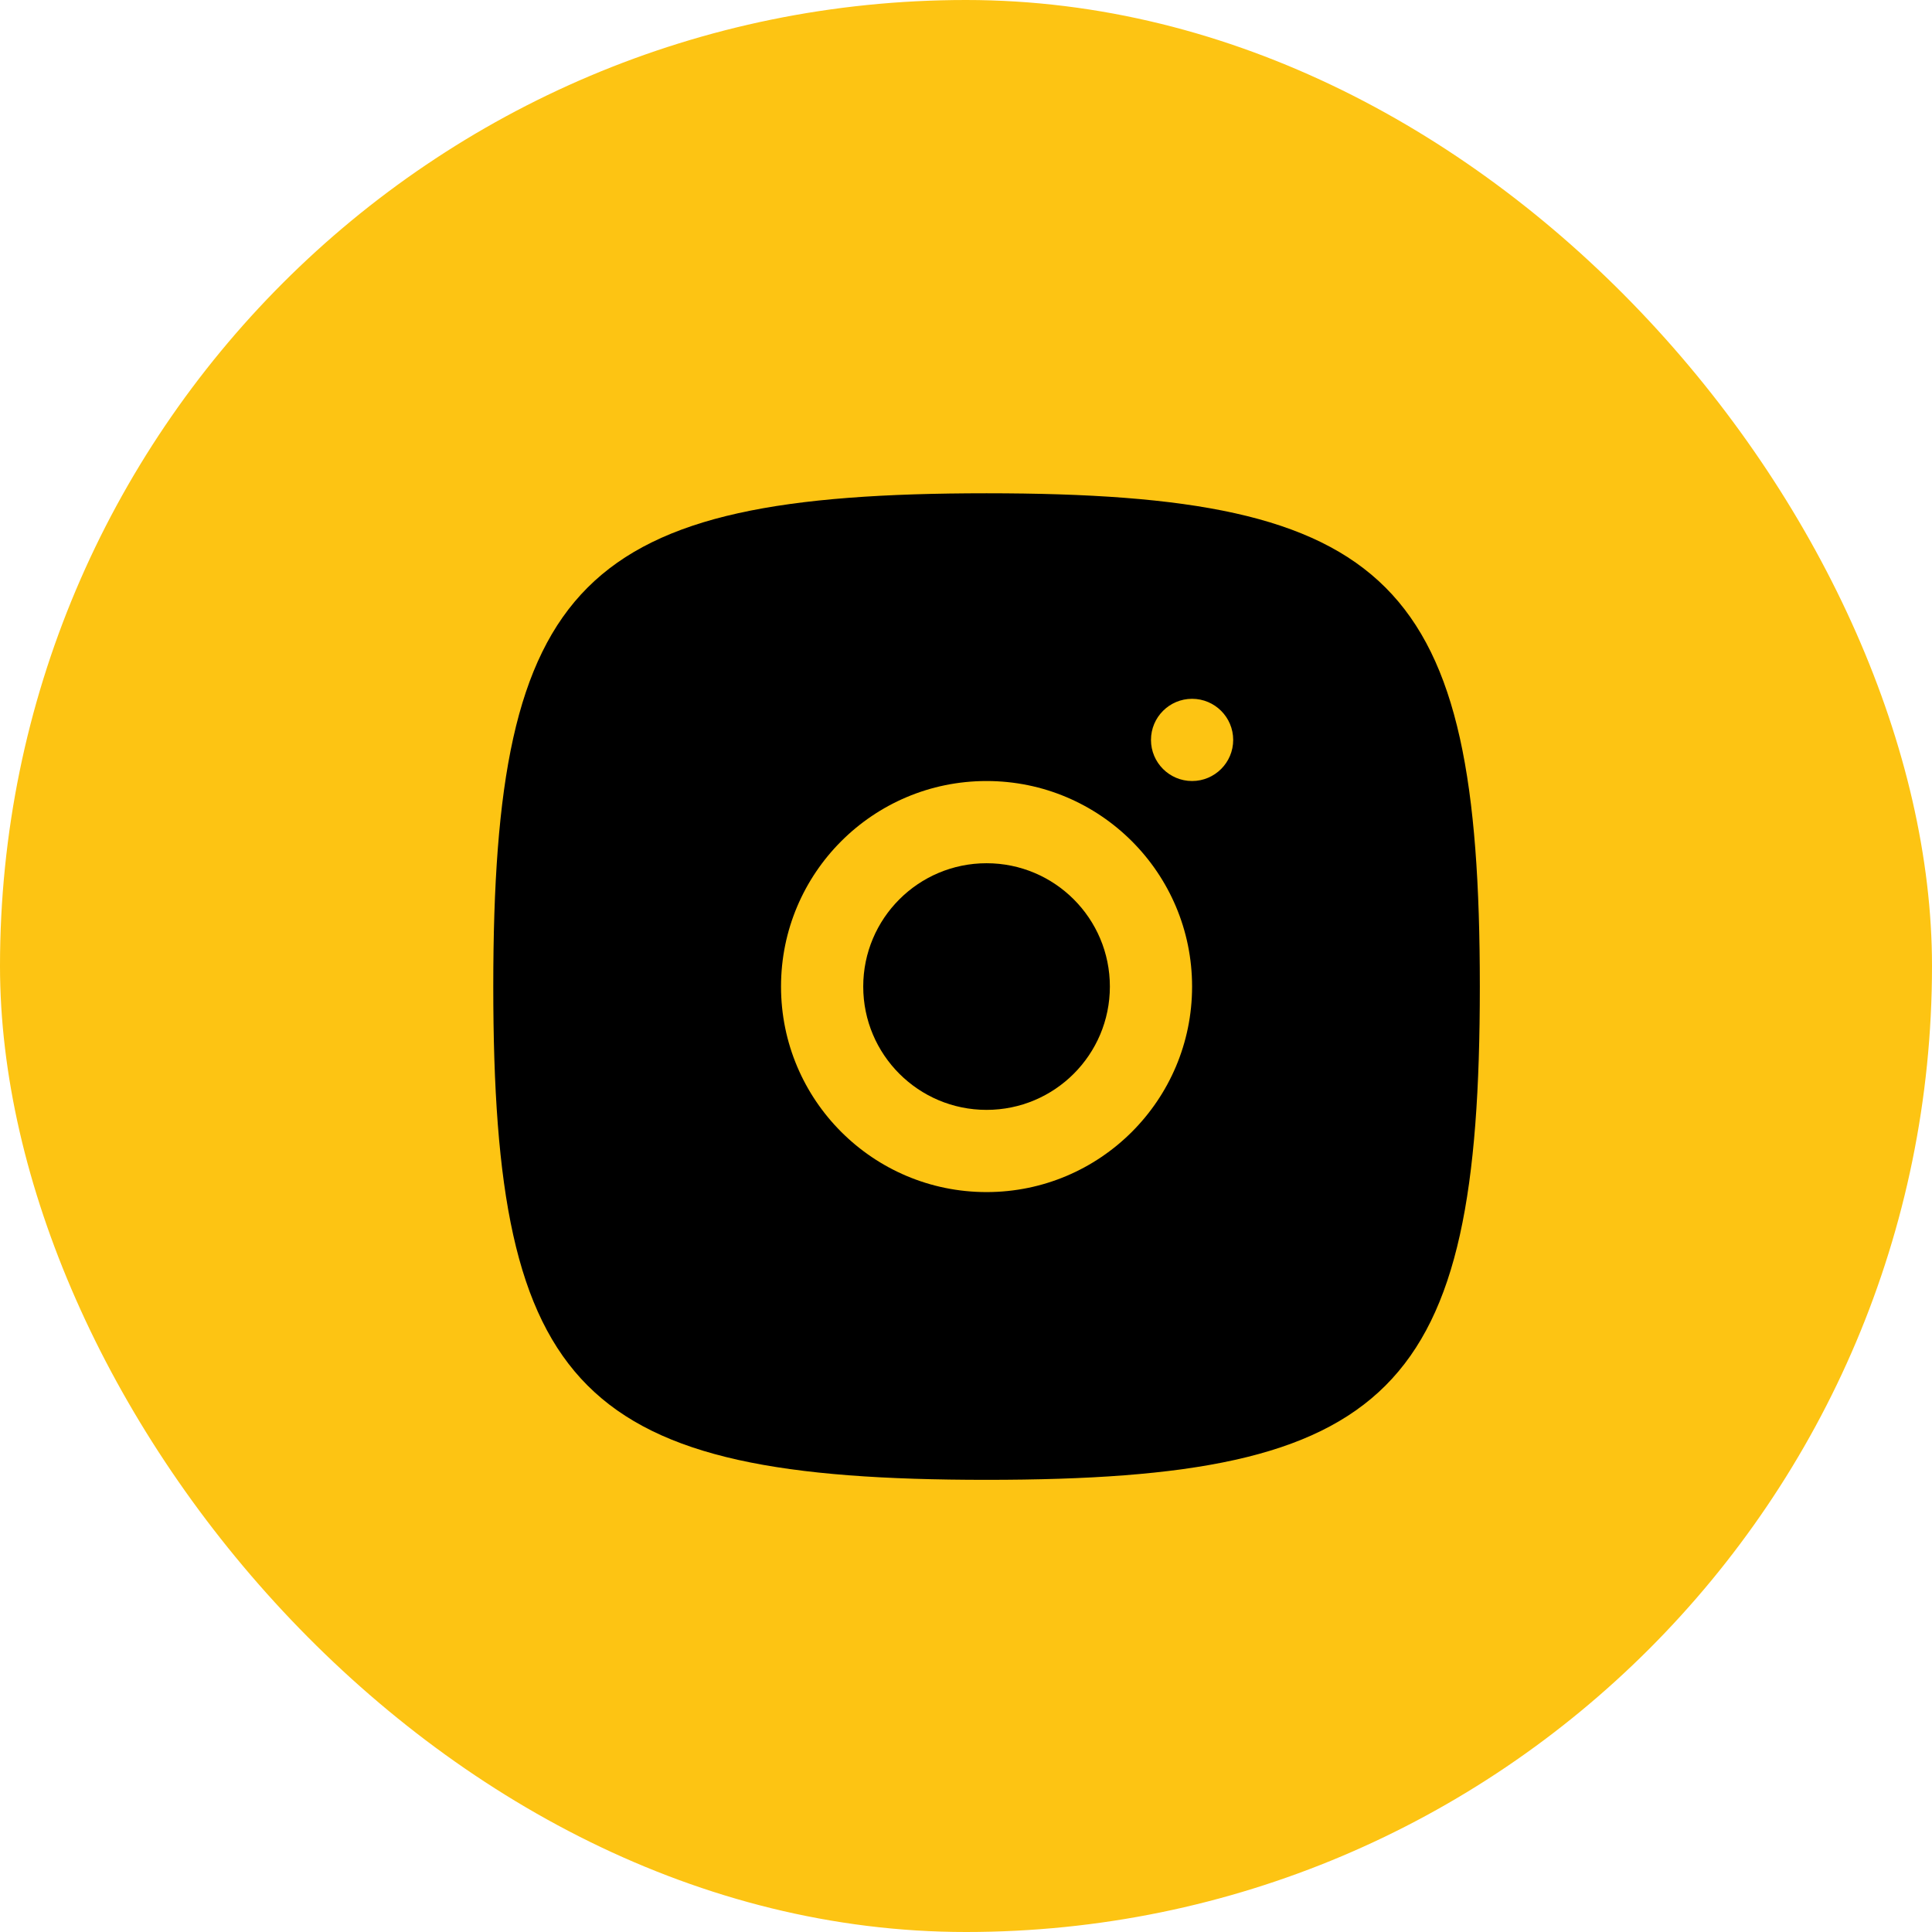 <?xml version="1.0" encoding="UTF-8"?> <svg xmlns="http://www.w3.org/2000/svg" width="47" height="47" viewBox="0 0 47 47" fill="none"><rect width="47" height="47" rx="23.5" fill="#FDC413"></rect><path d="M21 24C21 22.343 22.343 21 24 21C25.657 21 27 22.343 27 24C27 25.657 25.657 27 24 27C22.343 27 21 25.657 21 24Z" fill="black"></path><path fill-rule="evenodd" clip-rule="evenodd" d="M24 36C14.118 36 12 33.882 12 24C12 14.118 14.118 12 24 12C33.882 12 36 14.118 36 24C36 33.882 33.882 36 24 36ZM28 18C28 18.552 28.448 19 29 19C29.552 19 30 18.552 30 18C30 17.448 29.552 17 29 17C28.448 17 28 17.448 28 18ZM19 24C19 21.239 21.239 19 24 19C26.761 19 29 21.239 29 24C29 26.761 26.761 29 24 29C21.239 29 19 26.761 19 24Z" fill="black"></path></svg> 